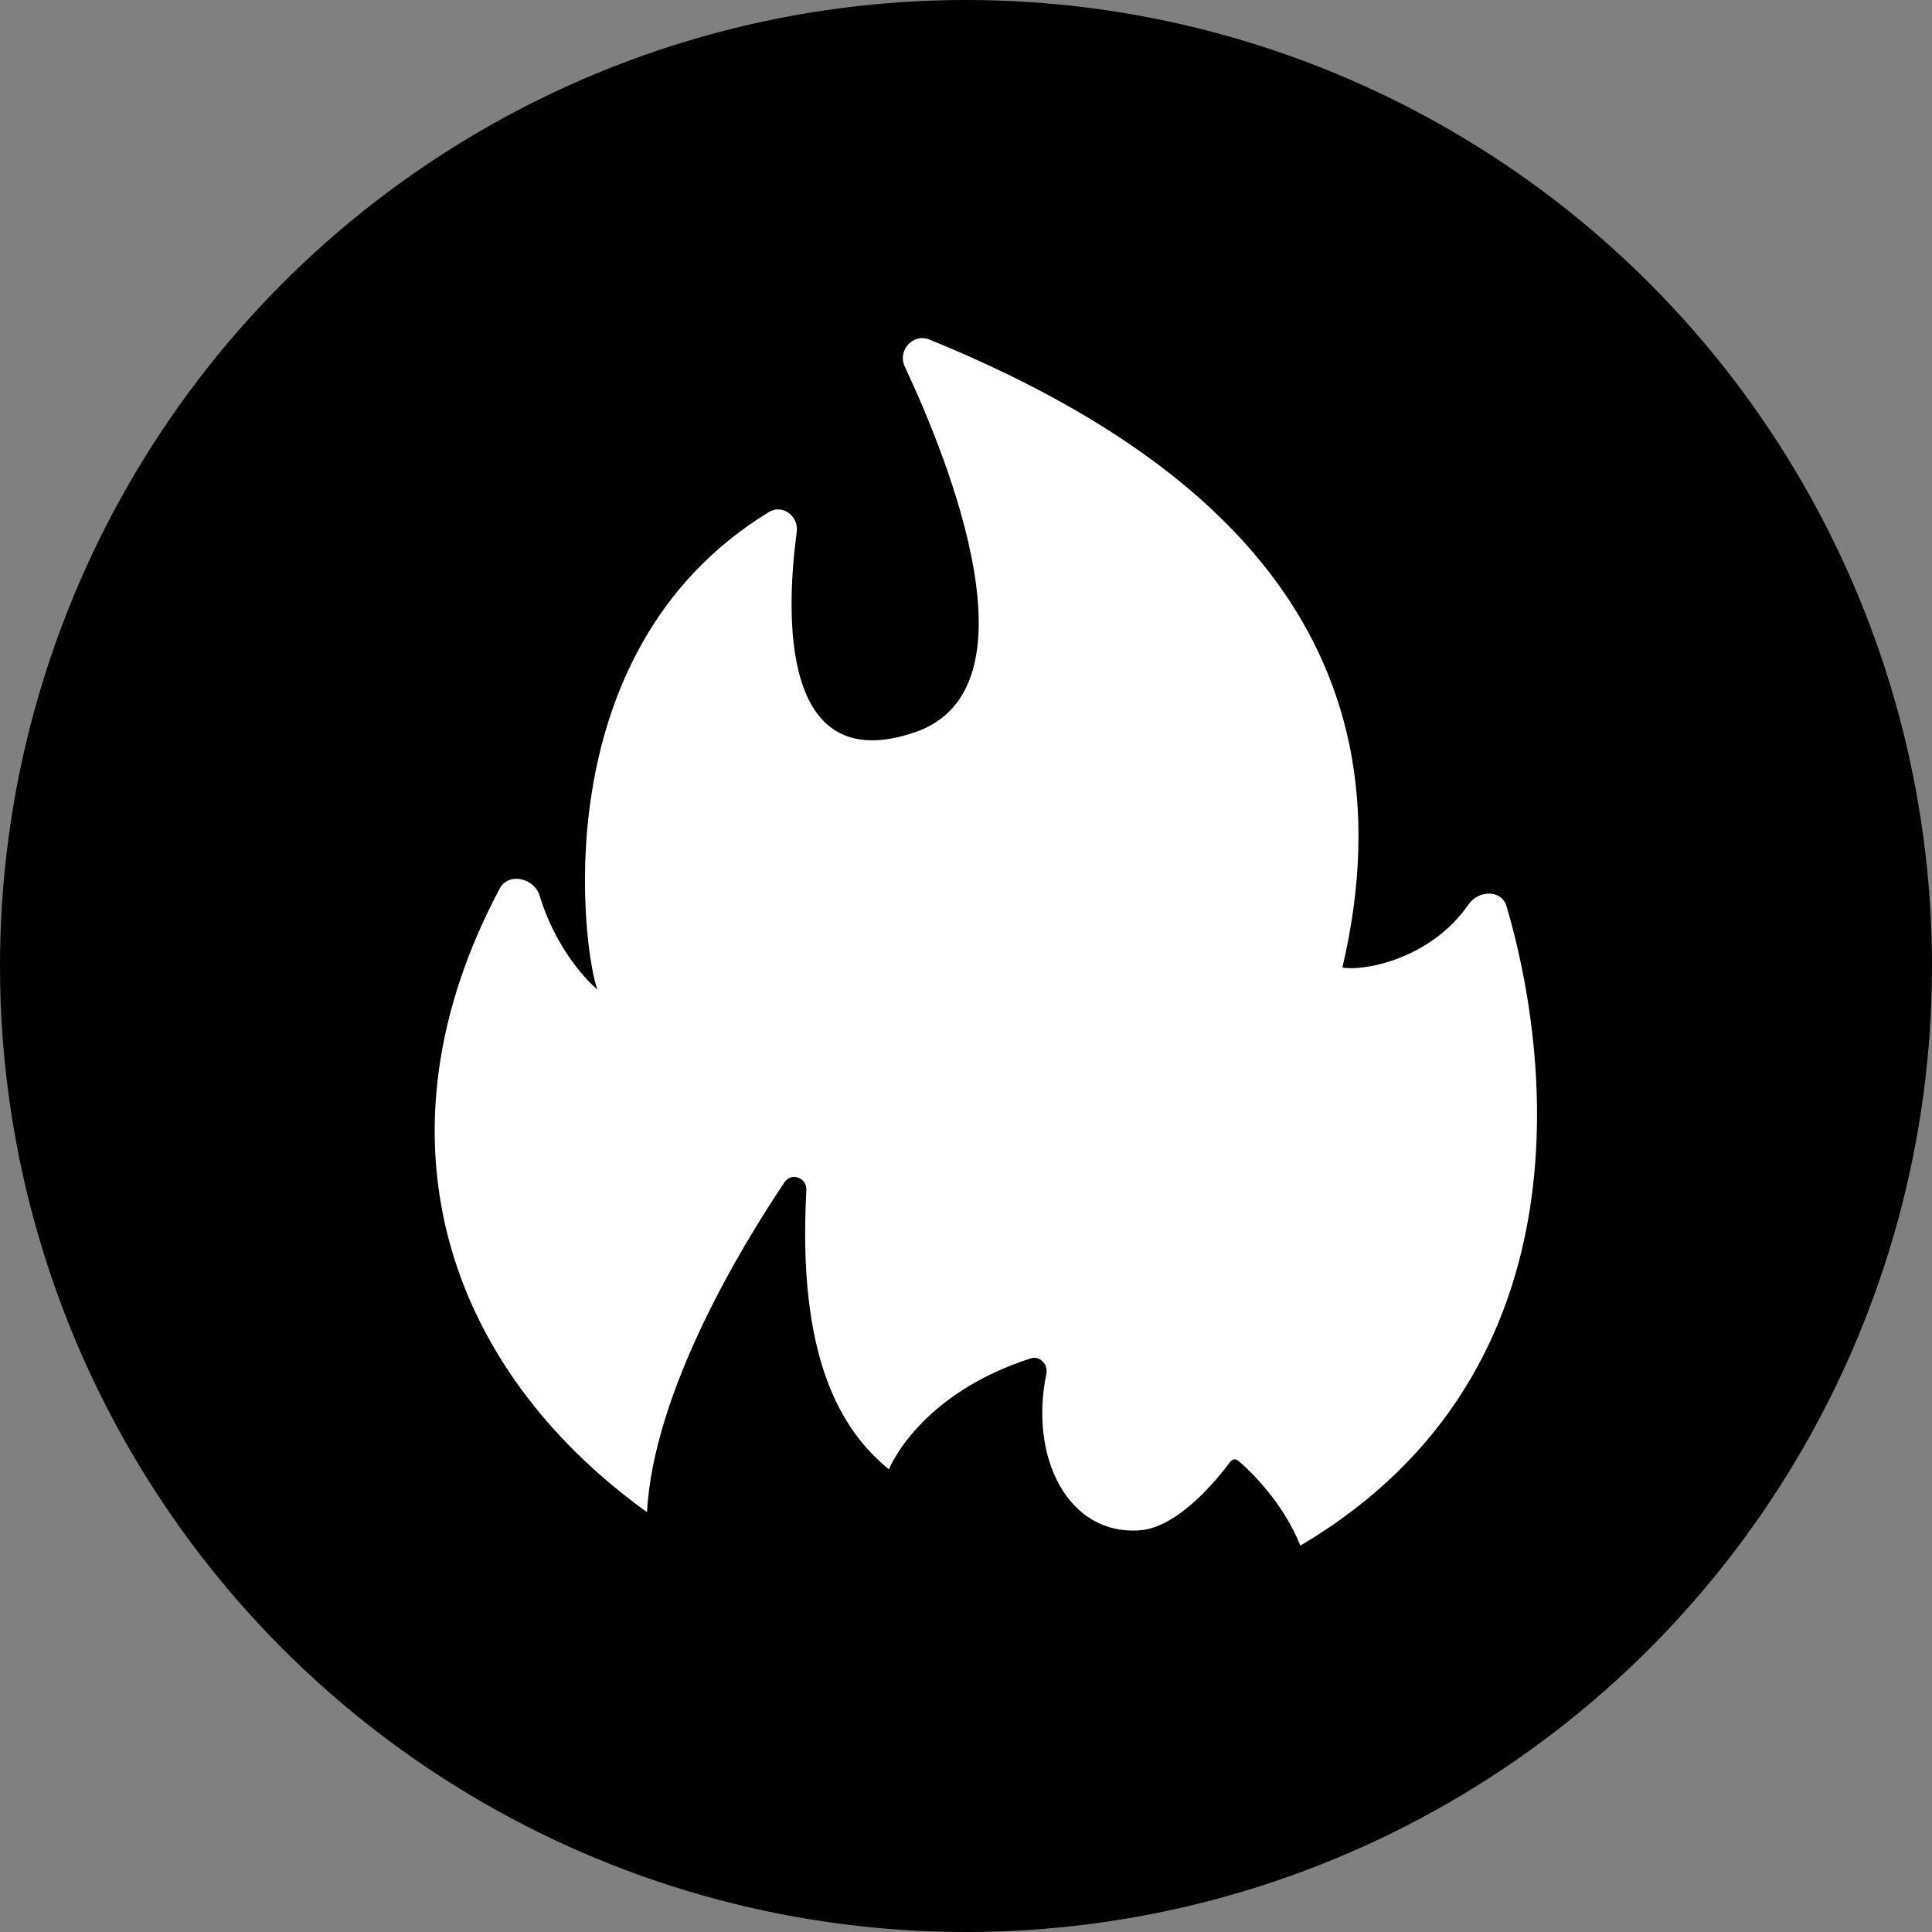 <svg width="40" height="40" viewBox="0 0 40 40" fill="none" xmlns="http://www.w3.org/2000/svg">
<rect x="0" y="0" width="40" height="40" fill="#808080" stroke="none"/>
<circle cx="20" cy="20" r="20" fill="black"/>
<path d="M13.395 31.308C9.209 28.291 7.631 23.49 10.348 18.393C10.527 18.057 11.06 18.176 11.171 18.54C11.568 19.841 12.371 20.49 12.371 20.49C12.116 19.9 11.121 13.531 15.918 10.602C16.198 10.431 16.539 10.684 16.496 11.008C16.278 12.639 16.115 16.139 18.953 15.157C21.527 14.265 19.677 9.607 18.731 7.586C18.577 7.257 18.905 6.892 19.242 7.03C24.944 9.358 29.405 13.156 27.793 20.032C28.218 20.112 29.613 19.869 30.404 18.726C30.611 18.427 31.087 18.414 31.191 18.762C31.973 21.4 33.136 28.331 26.922 32C26.571 31.119 25.893 30.454 25.636 30.244C25.572 30.192 25.511 30.21 25.461 30.277C25.218 30.605 24.402 31.622 23.602 31.683C22.126 31.797 21.302 30.193 21.664 28.444C21.704 28.247 21.528 28.063 21.336 28.125C19.01 28.874 18.404 30.421 18.404 30.421C17.397 29.602 16.506 28.087 16.695 24.643C16.709 24.384 16.386 24.262 16.242 24.477C15.329 25.838 13.532 28.812 13.395 31.308Z" fill="white"/>
</svg>
